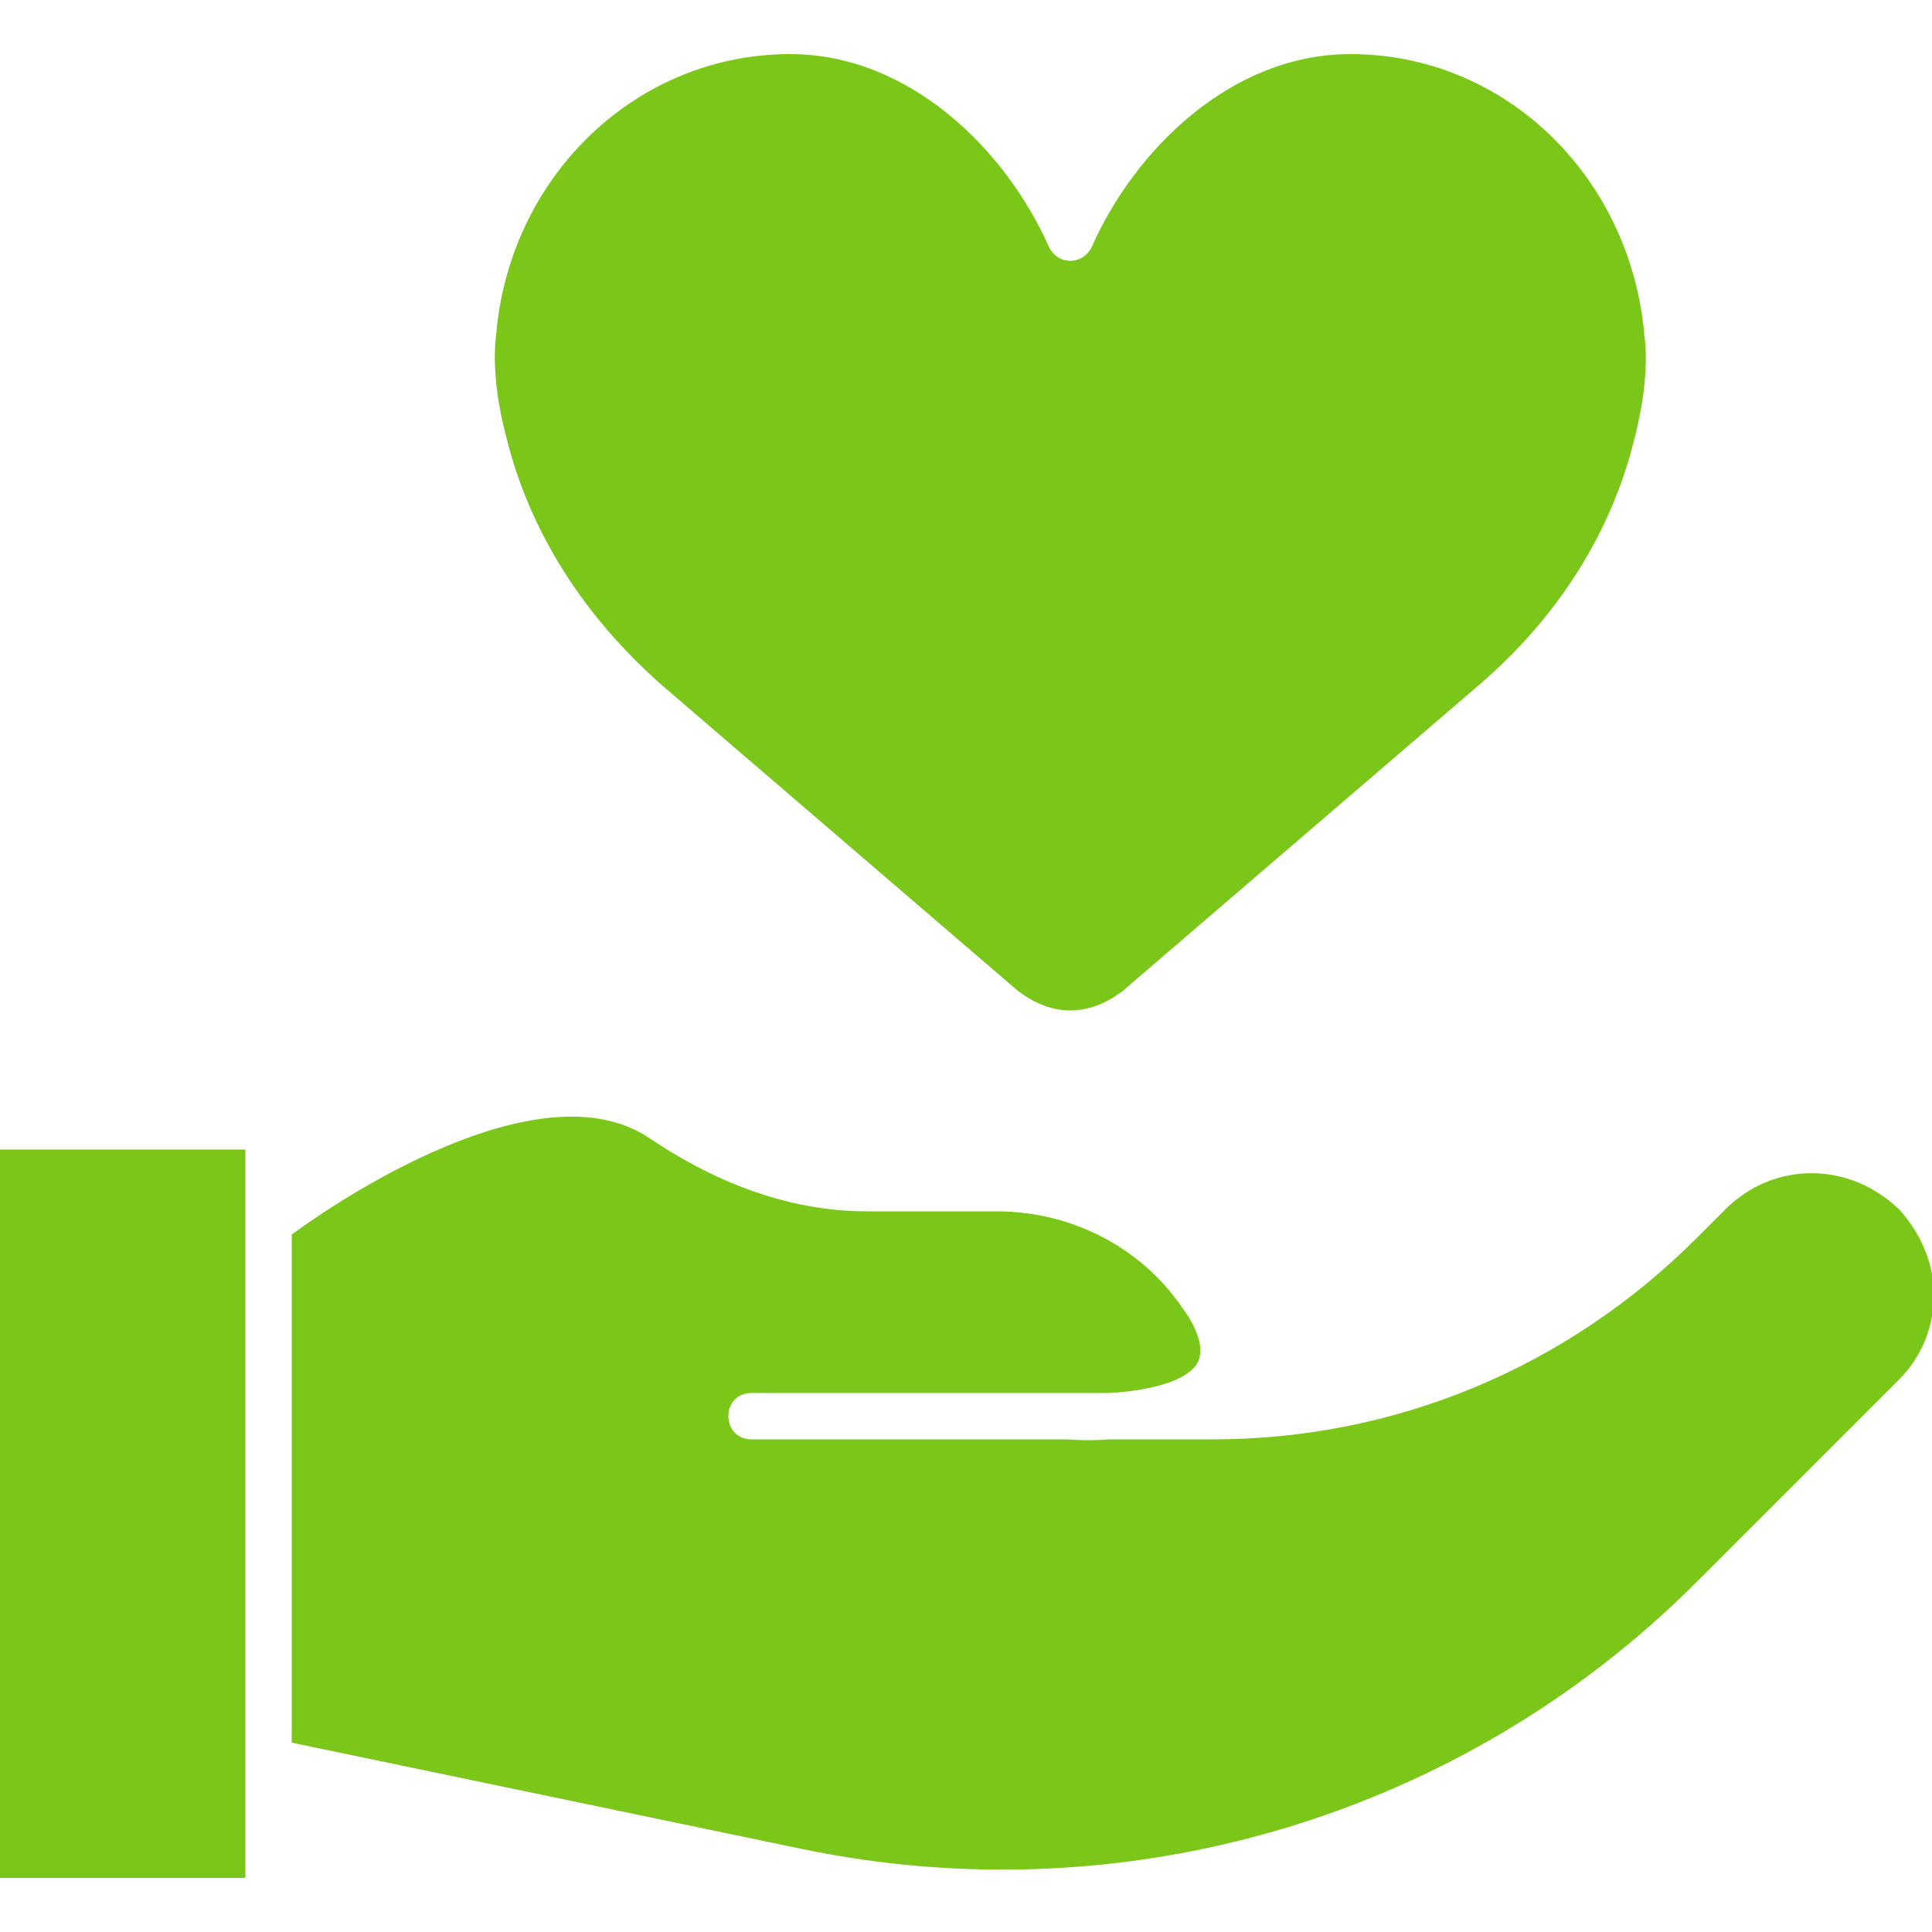 <?xml version="1.0" encoding="utf-8"?>
<!-- Generator: Adobe Illustrator 26.0.1, SVG Export Plug-In . SVG Version: 6.00 Build 0)  -->
<svg version="1.1" id="Calque_1" fill="#7AC619" xmlns="http://www.w3.org/2000/svg" xmlns:xlink="http://www.w3.org/1999/xlink" x="0px" y="0px"
	 viewBox="0 0 100 100" style="enable-background:new 0 0 100 100;" xml:space="preserve">
<path d="M34.3,35.5l18.4,15.8c0.8,0.6,1.7,1,2.7,1c1,0,1.9-0.4,2.7-1l18.4-15.8c4.1-3.5,6.9-7.9,8.1-12.8c0.9-3.5,0.5-5.4,0.5-5.4
	c0,0,0-0.1,0-0.1C84.3,9,77.8,2.8,69.9,2.8c-6.2,0-11.2,5-13.4,10c-0.2,0.4-0.6,0.7-1.1,0.7c-0.5,0-0.9-0.3-1.1-0.7
	c-2.2-5-7.2-10-13.4-10C33,2.8,26.5,9,25.7,17.1c0,0,0,0.1,0,0.1c0,0-0.4,2,0.5,5.4C27.4,27.5,30.2,31.9,34.3,35.5L34.3,35.5z"/>
<path d="M0,97.2h12.7v-6.1v0V59.5H0L0,97.2z"/>
<path d="M89.3,62.6l-1.5,1.5c-6.7,6.7-15.6,10.4-25,10.4h-5.4c-1.1,0.1-2,0-2.3,0H38.9c-0.7,0-1.2-0.5-1.2-1.2
	c0-0.7,0.5-1.2,1.2-1.2h18.5c2-0.1,4.1-0.6,4.6-1.6c0.4-0.8-0.2-2-0.8-2.8c-2.1-3.1-5.7-5-9.6-5h-6.7c-3.8,0-7.6-1.3-11.3-3.8
	c-5.7-3.8-16.2,3.3-18.5,5v26.3l26.4,5.5c16.8,3.5,34.2-1.7,46.3-13.8l10.5-10.5c1.2-1.2,1.8-2.8,1.8-4.4s-0.7-3.2-1.8-4.4
	C95.7,60.1,91.8,60.1,89.3,62.6L89.3,62.6z"/>
</svg>

